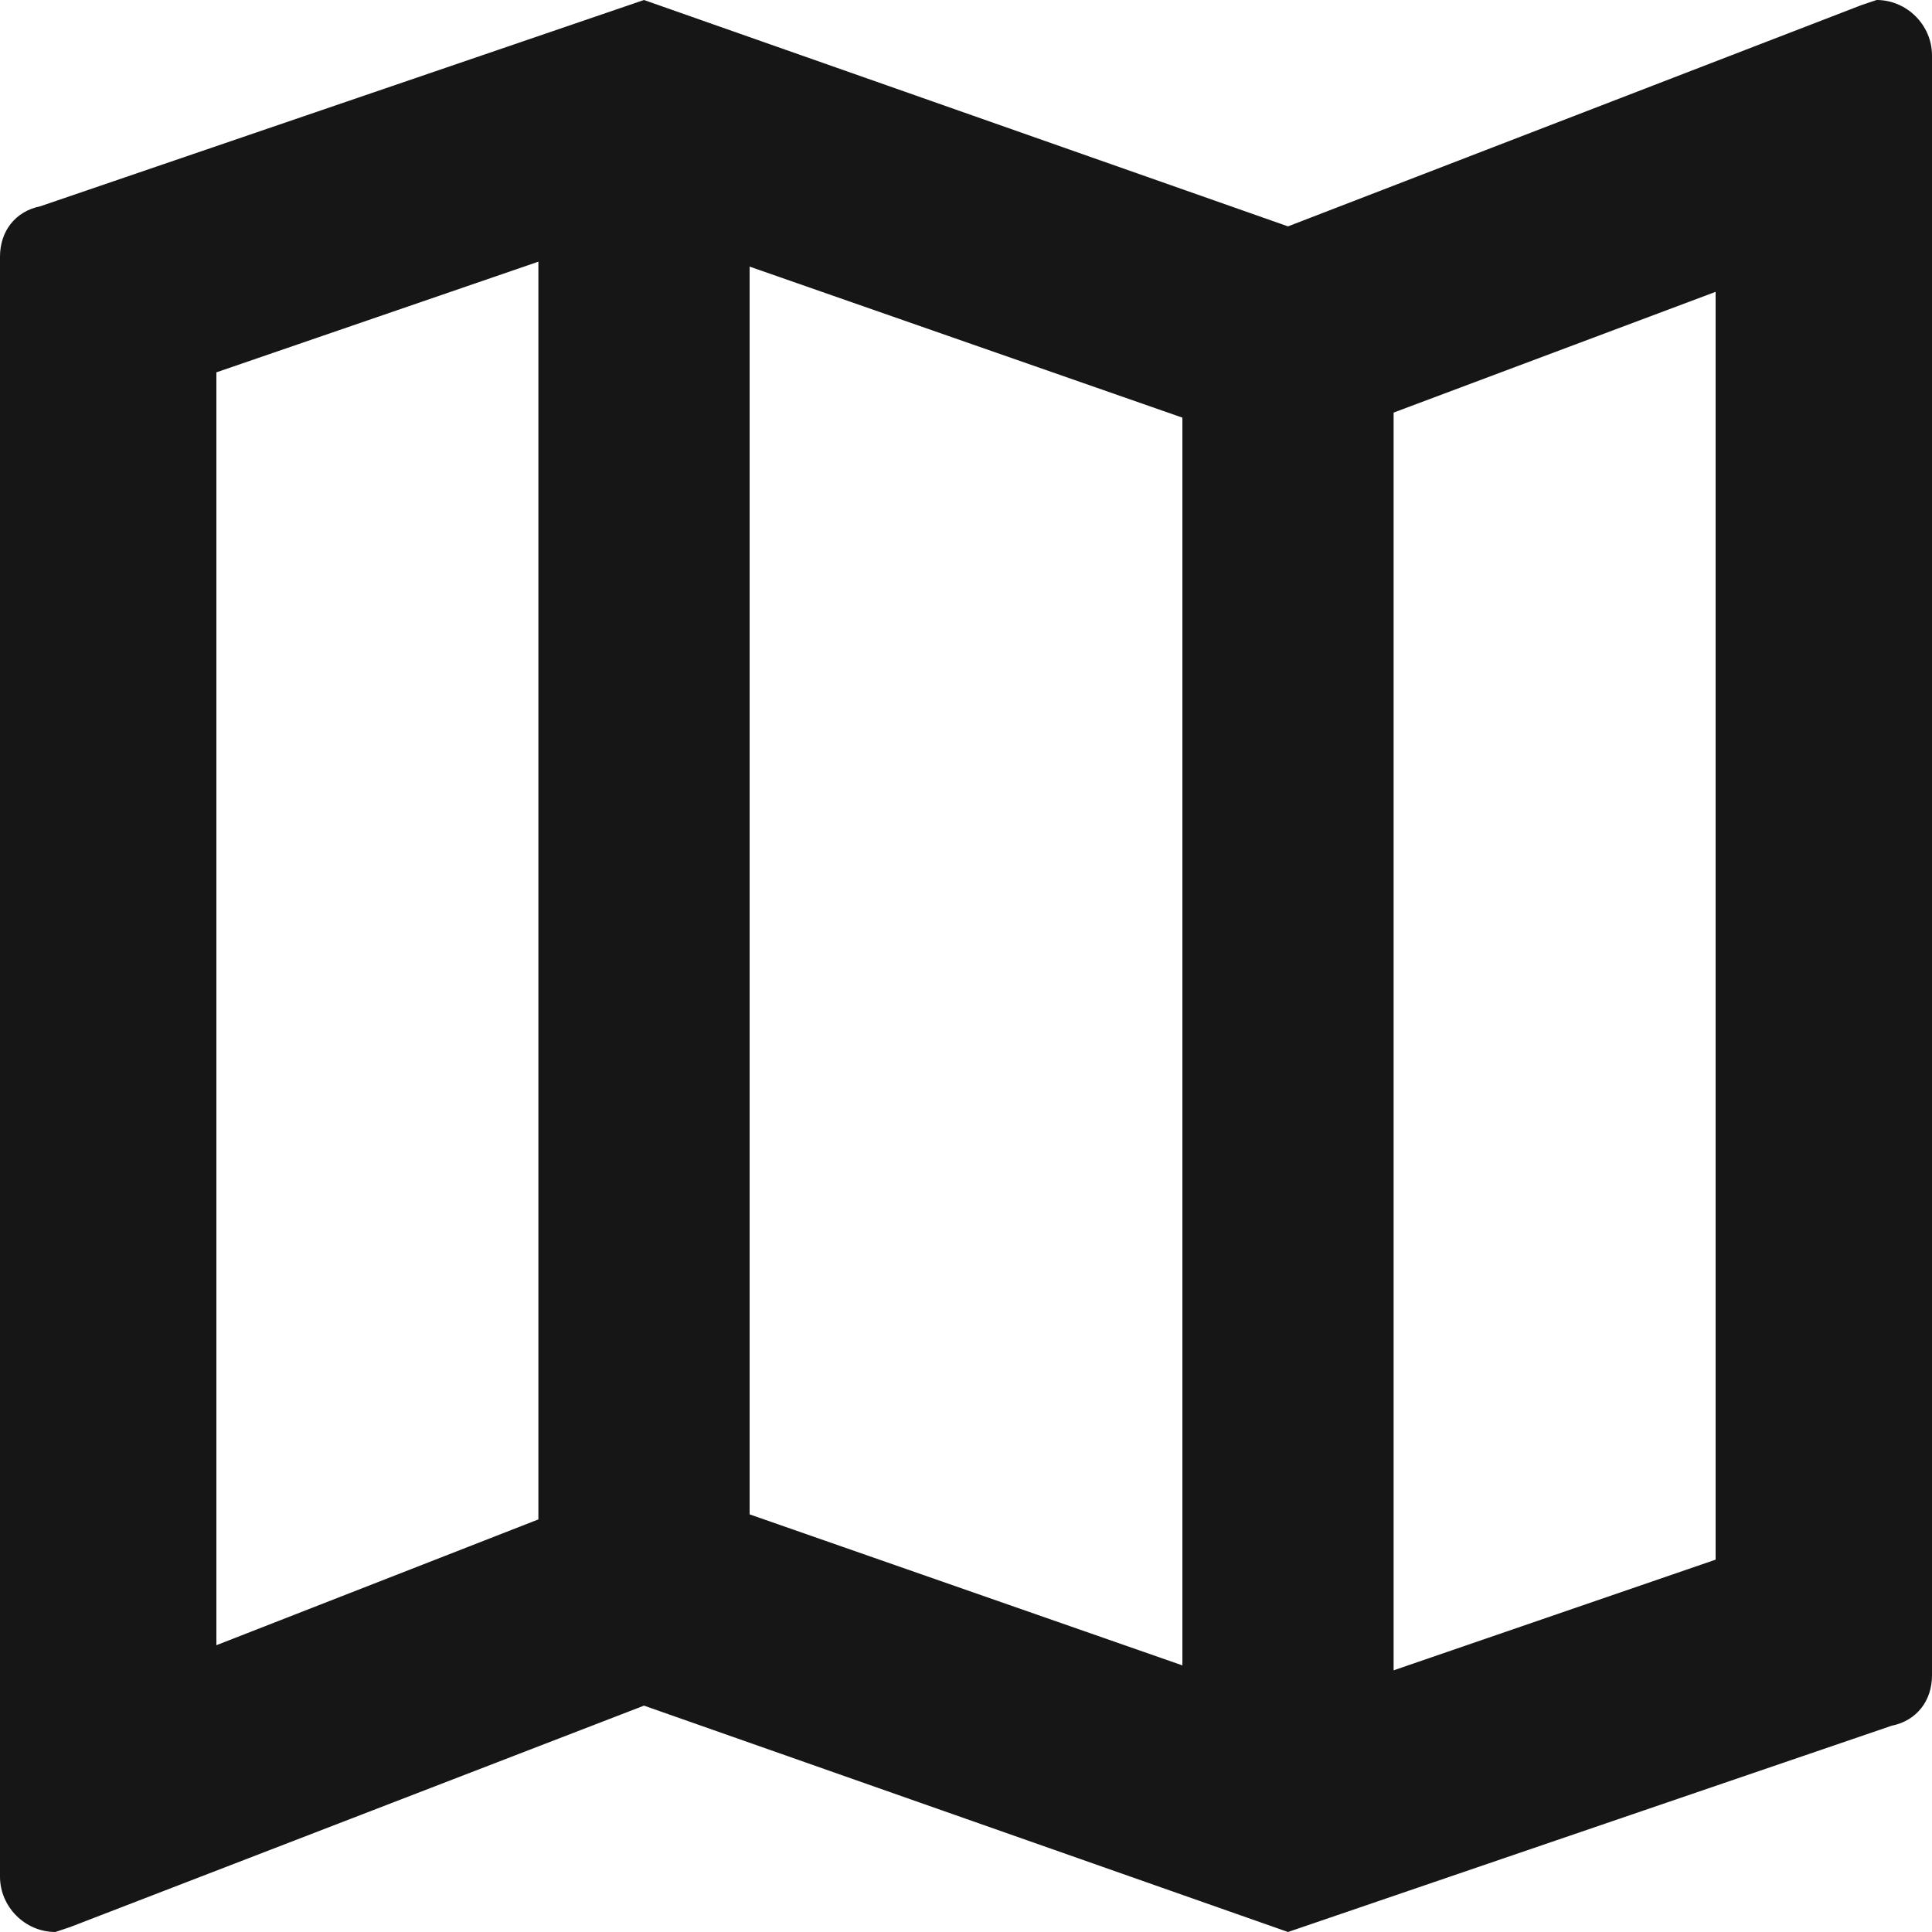 <svg width="18" height="18" viewBox="0 0 18 18" fill="none" xmlns="http://www.w3.org/2000/svg">
<path d="M17.484 0C17.766 0 18 0.234 18 0.516V15.609C18 15.844 17.859 16.031 17.625 16.078L12 18L6 15.891L0.656 17.953L0.516 18C0.234 18 0 17.766 0 17.484V2.391C0 2.156 0.141 1.969 0.375 1.922L6 0L12 2.109L17.344 0.047L17.484 0ZM6.984 2.484V14.109L11.016 15.516V3.891L6.984 2.484ZM2.016 3.469V15.328L5.016 14.156V2.438L2.016 3.469ZM15.984 14.531V2.719L12.984 3.844V15.562L15.984 14.531Z" fill="#161616"/>
</svg>
